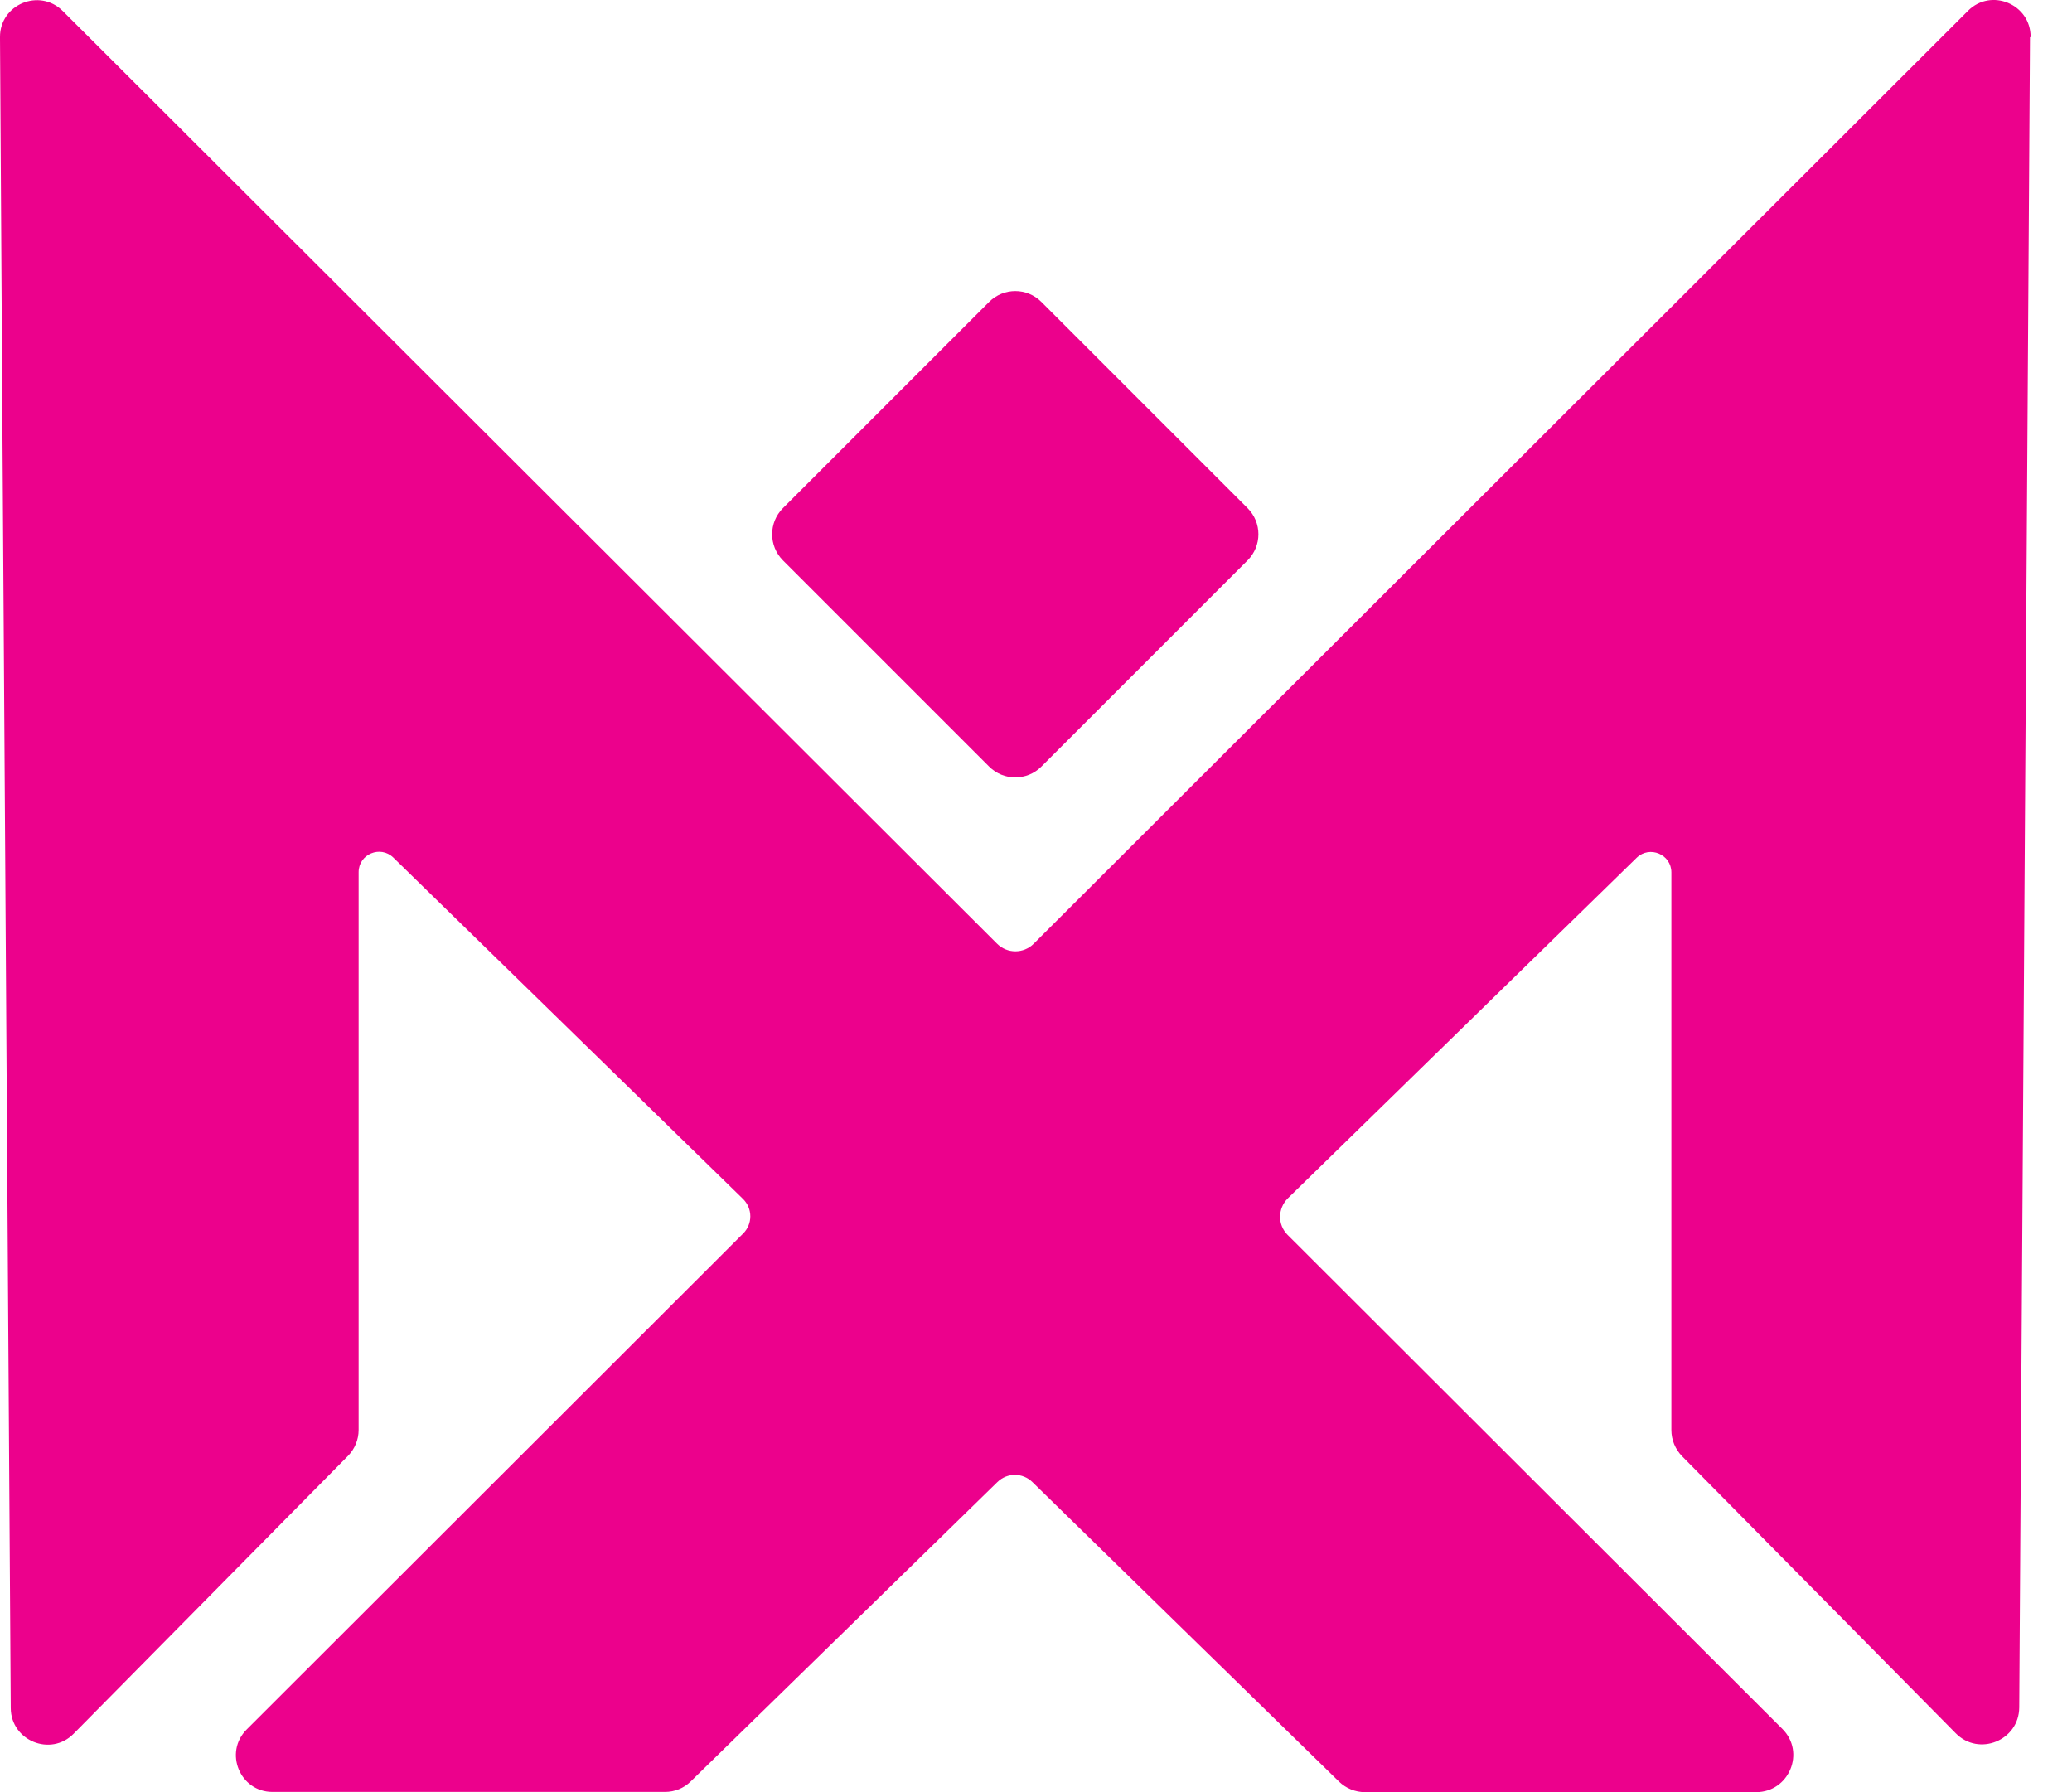 <svg width="37" height="32" viewBox="0 0 37 32" fill="none" xmlns="http://www.w3.org/2000/svg">
<path d="M36.261 0.66C36.264 0.076 35.557 -0.221 35.144 0.192L35.129 0.207L32.943 2.39L18.46 16.85C18.279 17.032 17.985 17.032 17.804 16.85L1.131 0.207L1.12 0.196C0.703 -0.218 -0.004 0.08 1.38919e-05 0.664V0.682L0.047 8.231L0.192 30.499C0.196 31.083 0.907 31.373 1.316 30.956L6.215 25.995C6.335 25.872 6.404 25.705 6.404 25.535V15.574C6.404 15.251 6.792 15.088 7.024 15.313L13.268 21.408C13.442 21.579 13.442 21.858 13.268 22.028L4.406 30.88C3.992 31.293 4.286 31.996 4.866 31.996H11.875C12.046 31.996 12.209 31.931 12.332 31.811L17.811 26.463C17.985 26.293 18.261 26.293 18.435 26.463L23.91 31.811C24.034 31.931 24.2 32 24.374 32H31.358C31.949 32 32.247 31.286 31.826 30.869L22.993 22.05C22.812 21.869 22.815 21.579 22.997 21.397L29.226 15.316C29.458 15.092 29.846 15.255 29.846 15.578V25.535C29.846 25.709 29.915 25.876 30.038 26.003L34.923 30.948C35.336 31.369 36.054 31.079 36.058 30.488L36.217 5.798L36.25 0.667L36.261 0.66Z" fill="#EC018C"/>
<path d="M17.663 5.391L13.981 9.073C13.724 9.331 13.724 9.748 13.981 10.006L17.663 13.688C17.921 13.946 18.339 13.946 18.596 13.688L22.278 10.006C22.536 9.748 22.536 9.331 22.278 9.073L18.596 5.391C18.339 5.133 17.921 5.133 17.663 5.391Z" fill="#EC018C"/>
</svg>
